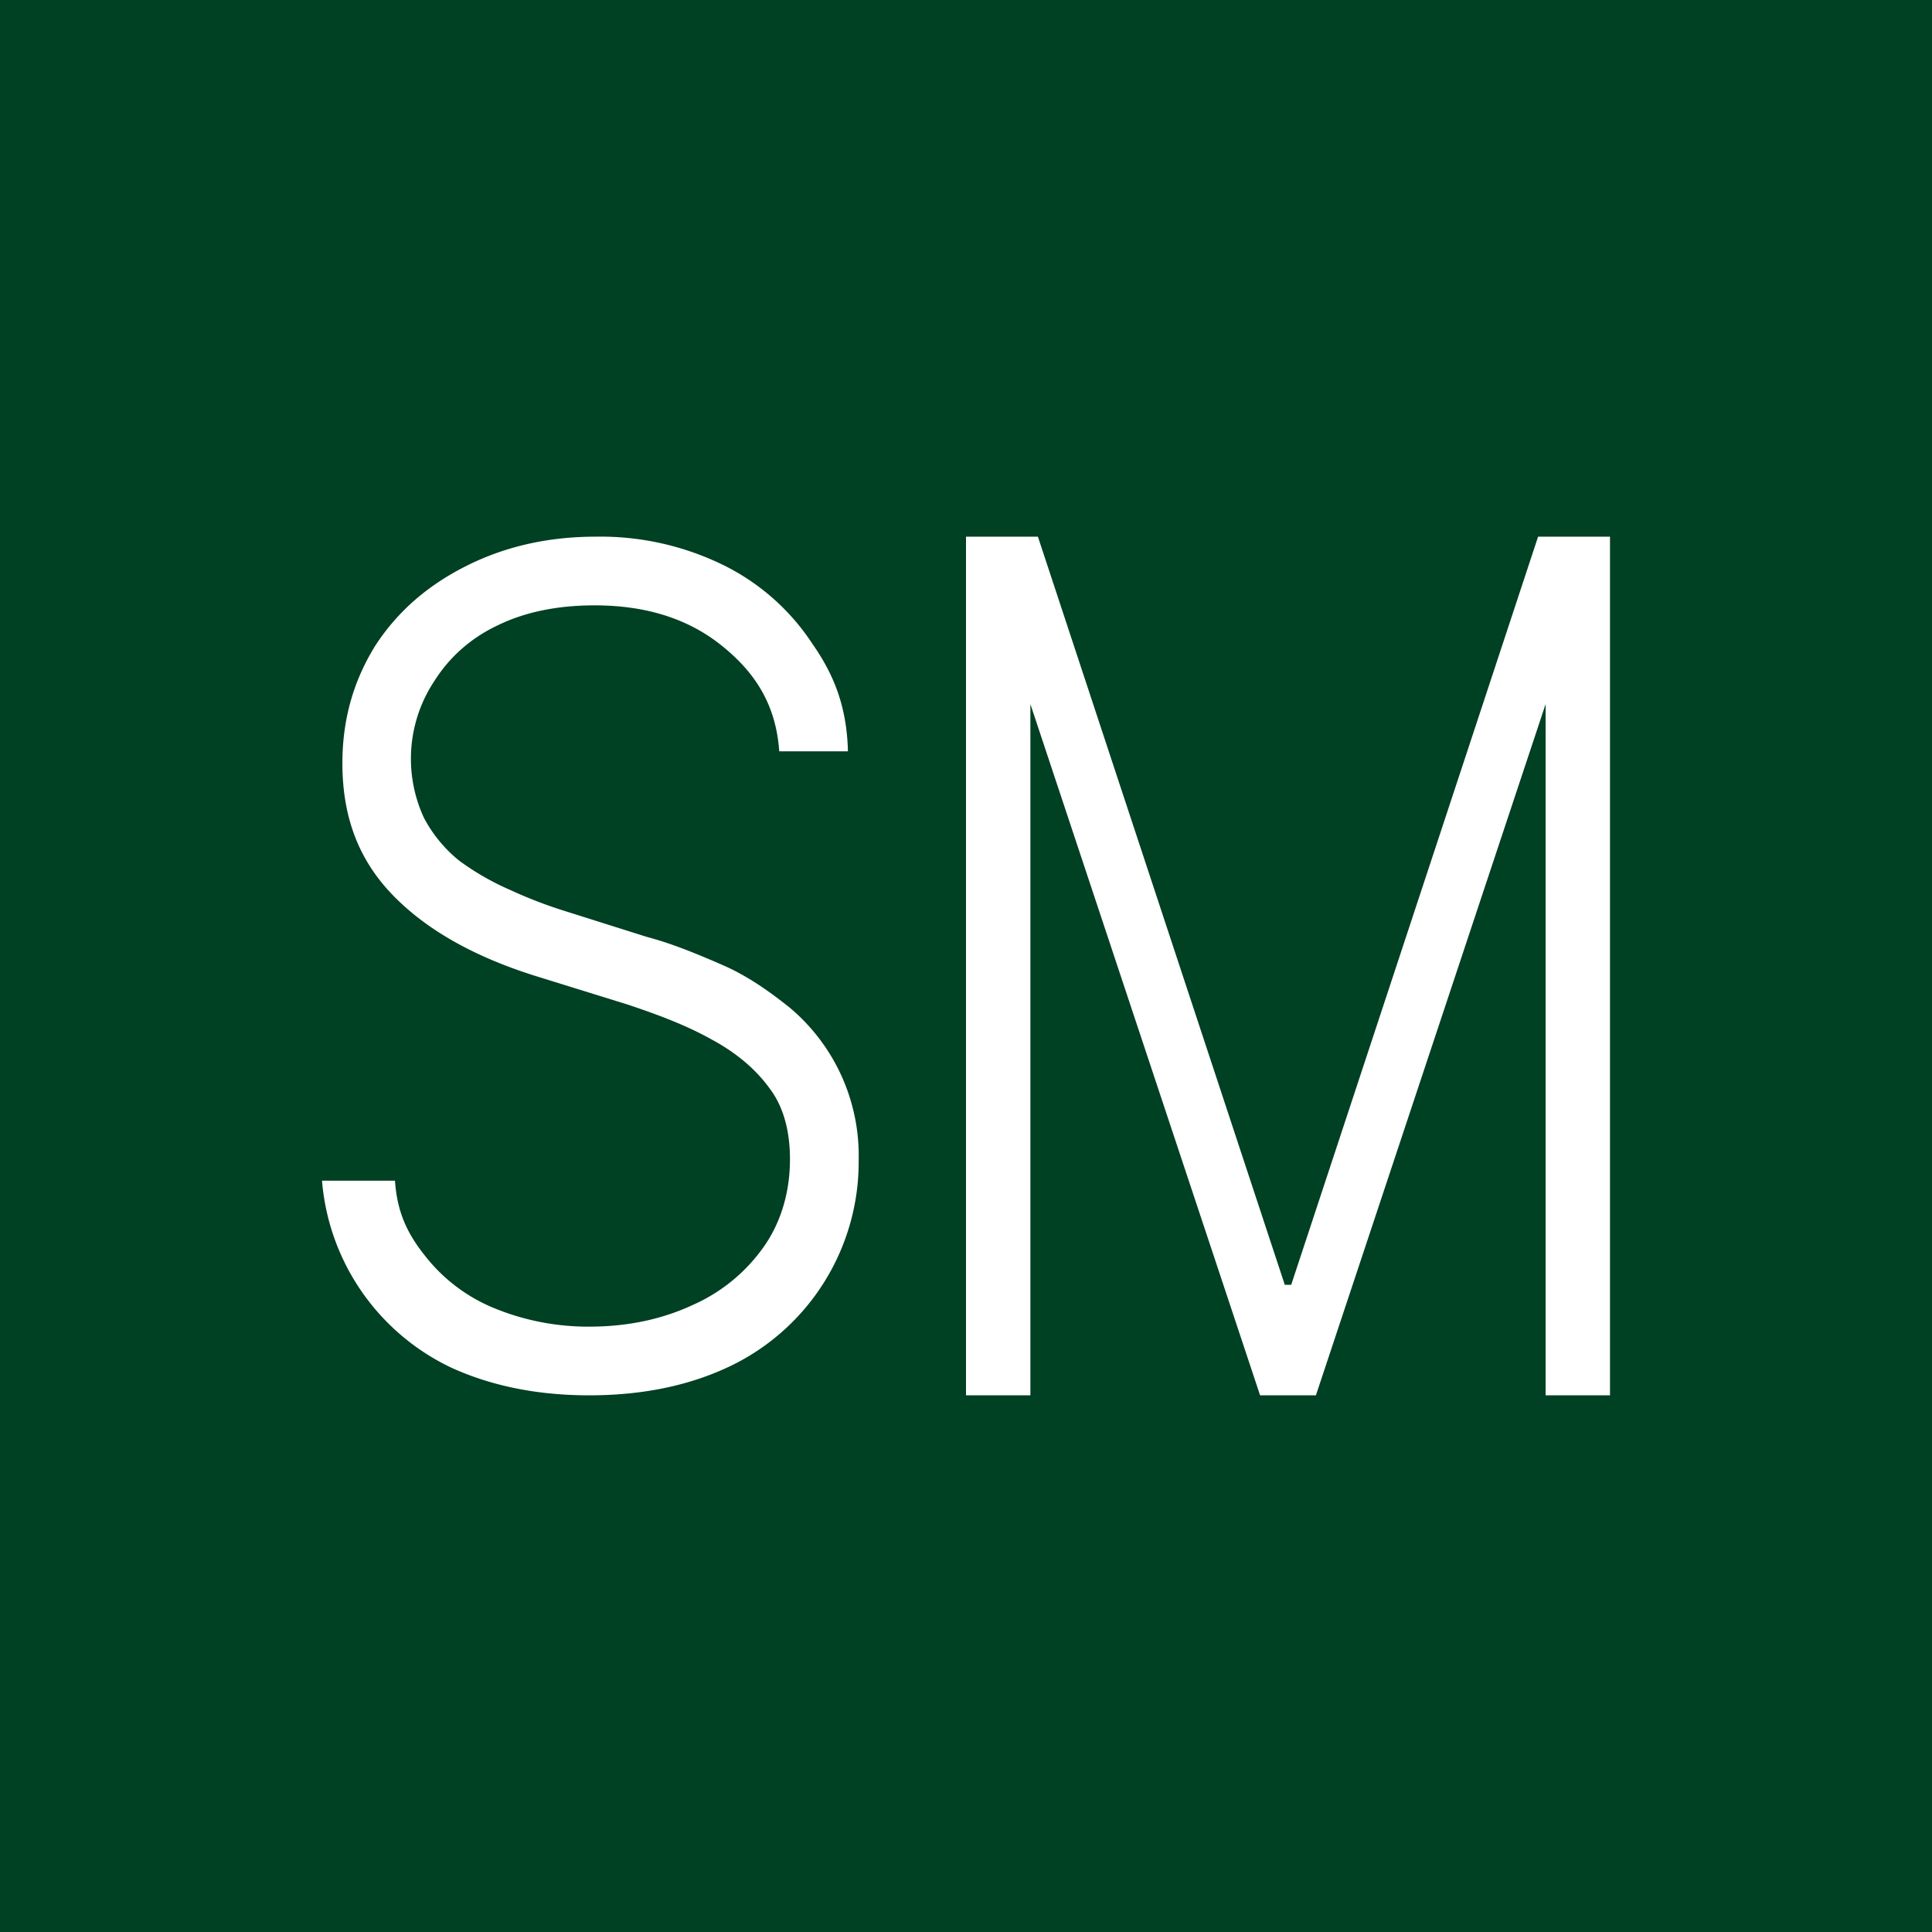 <!-- by TradingView --><svg width="18" height="18" viewBox="0 0 18 18" xmlns="http://www.w3.org/2000/svg"><path fill="#004023" d="M0 0h18v18H0z"/><path d="M6.73 6.02c.31.25.5.55.53.98h.64c-.01-.4-.12-.7-.33-1a2.1 2.1 0 0 0-.82-.73A2.6 2.6 0 0 0 5.55 5c-.44 0-.84.09-1.2.27-.36.18-.64.42-.85.74-.2.32-.31.68-.31 1.1 0 .5.15.9.47 1.23.31.32.75.57 1.32.75l.87.27c.3.1.56.2.79.33.22.12.4.27.53.45.13.17.19.4.19.66 0 .3-.08.58-.24.81a1.6 1.6 0 0 1-.67.55c-.28.13-.6.2-.96.2a2.3 2.3 0 0 1-.88-.17 1.57 1.57 0 0 1-.65-.49c-.16-.2-.26-.4-.28-.7H3a2.12 2.12 0 0 0 1.2 1.74c.37.17.8.26 1.29.26.52 0 .97-.1 1.35-.29A2.11 2.11 0 0 0 8 10.81a1.8 1.8 0 0 0-.64-1.42c-.2-.16-.4-.3-.63-.4-.23-.1-.47-.2-.7-.26l-.76-.24a4.22 4.22 0 0 1-.52-.2 2.44 2.44 0 0 1-.47-.27 1.28 1.28 0 0 1-.33-.4 1.31 1.31 0 0 1 .1-1.28c.14-.22.34-.4.6-.52.25-.12.55-.18.89-.18.47 0 .87.12 1.19.38ZM9.67 5H9v8h.6V6.56L11.74 13h.52l2.14-6.44V13h.6V5h-.67l-2.3 6.97h-.06L9.67 5Z" fill="#fff"/></svg>